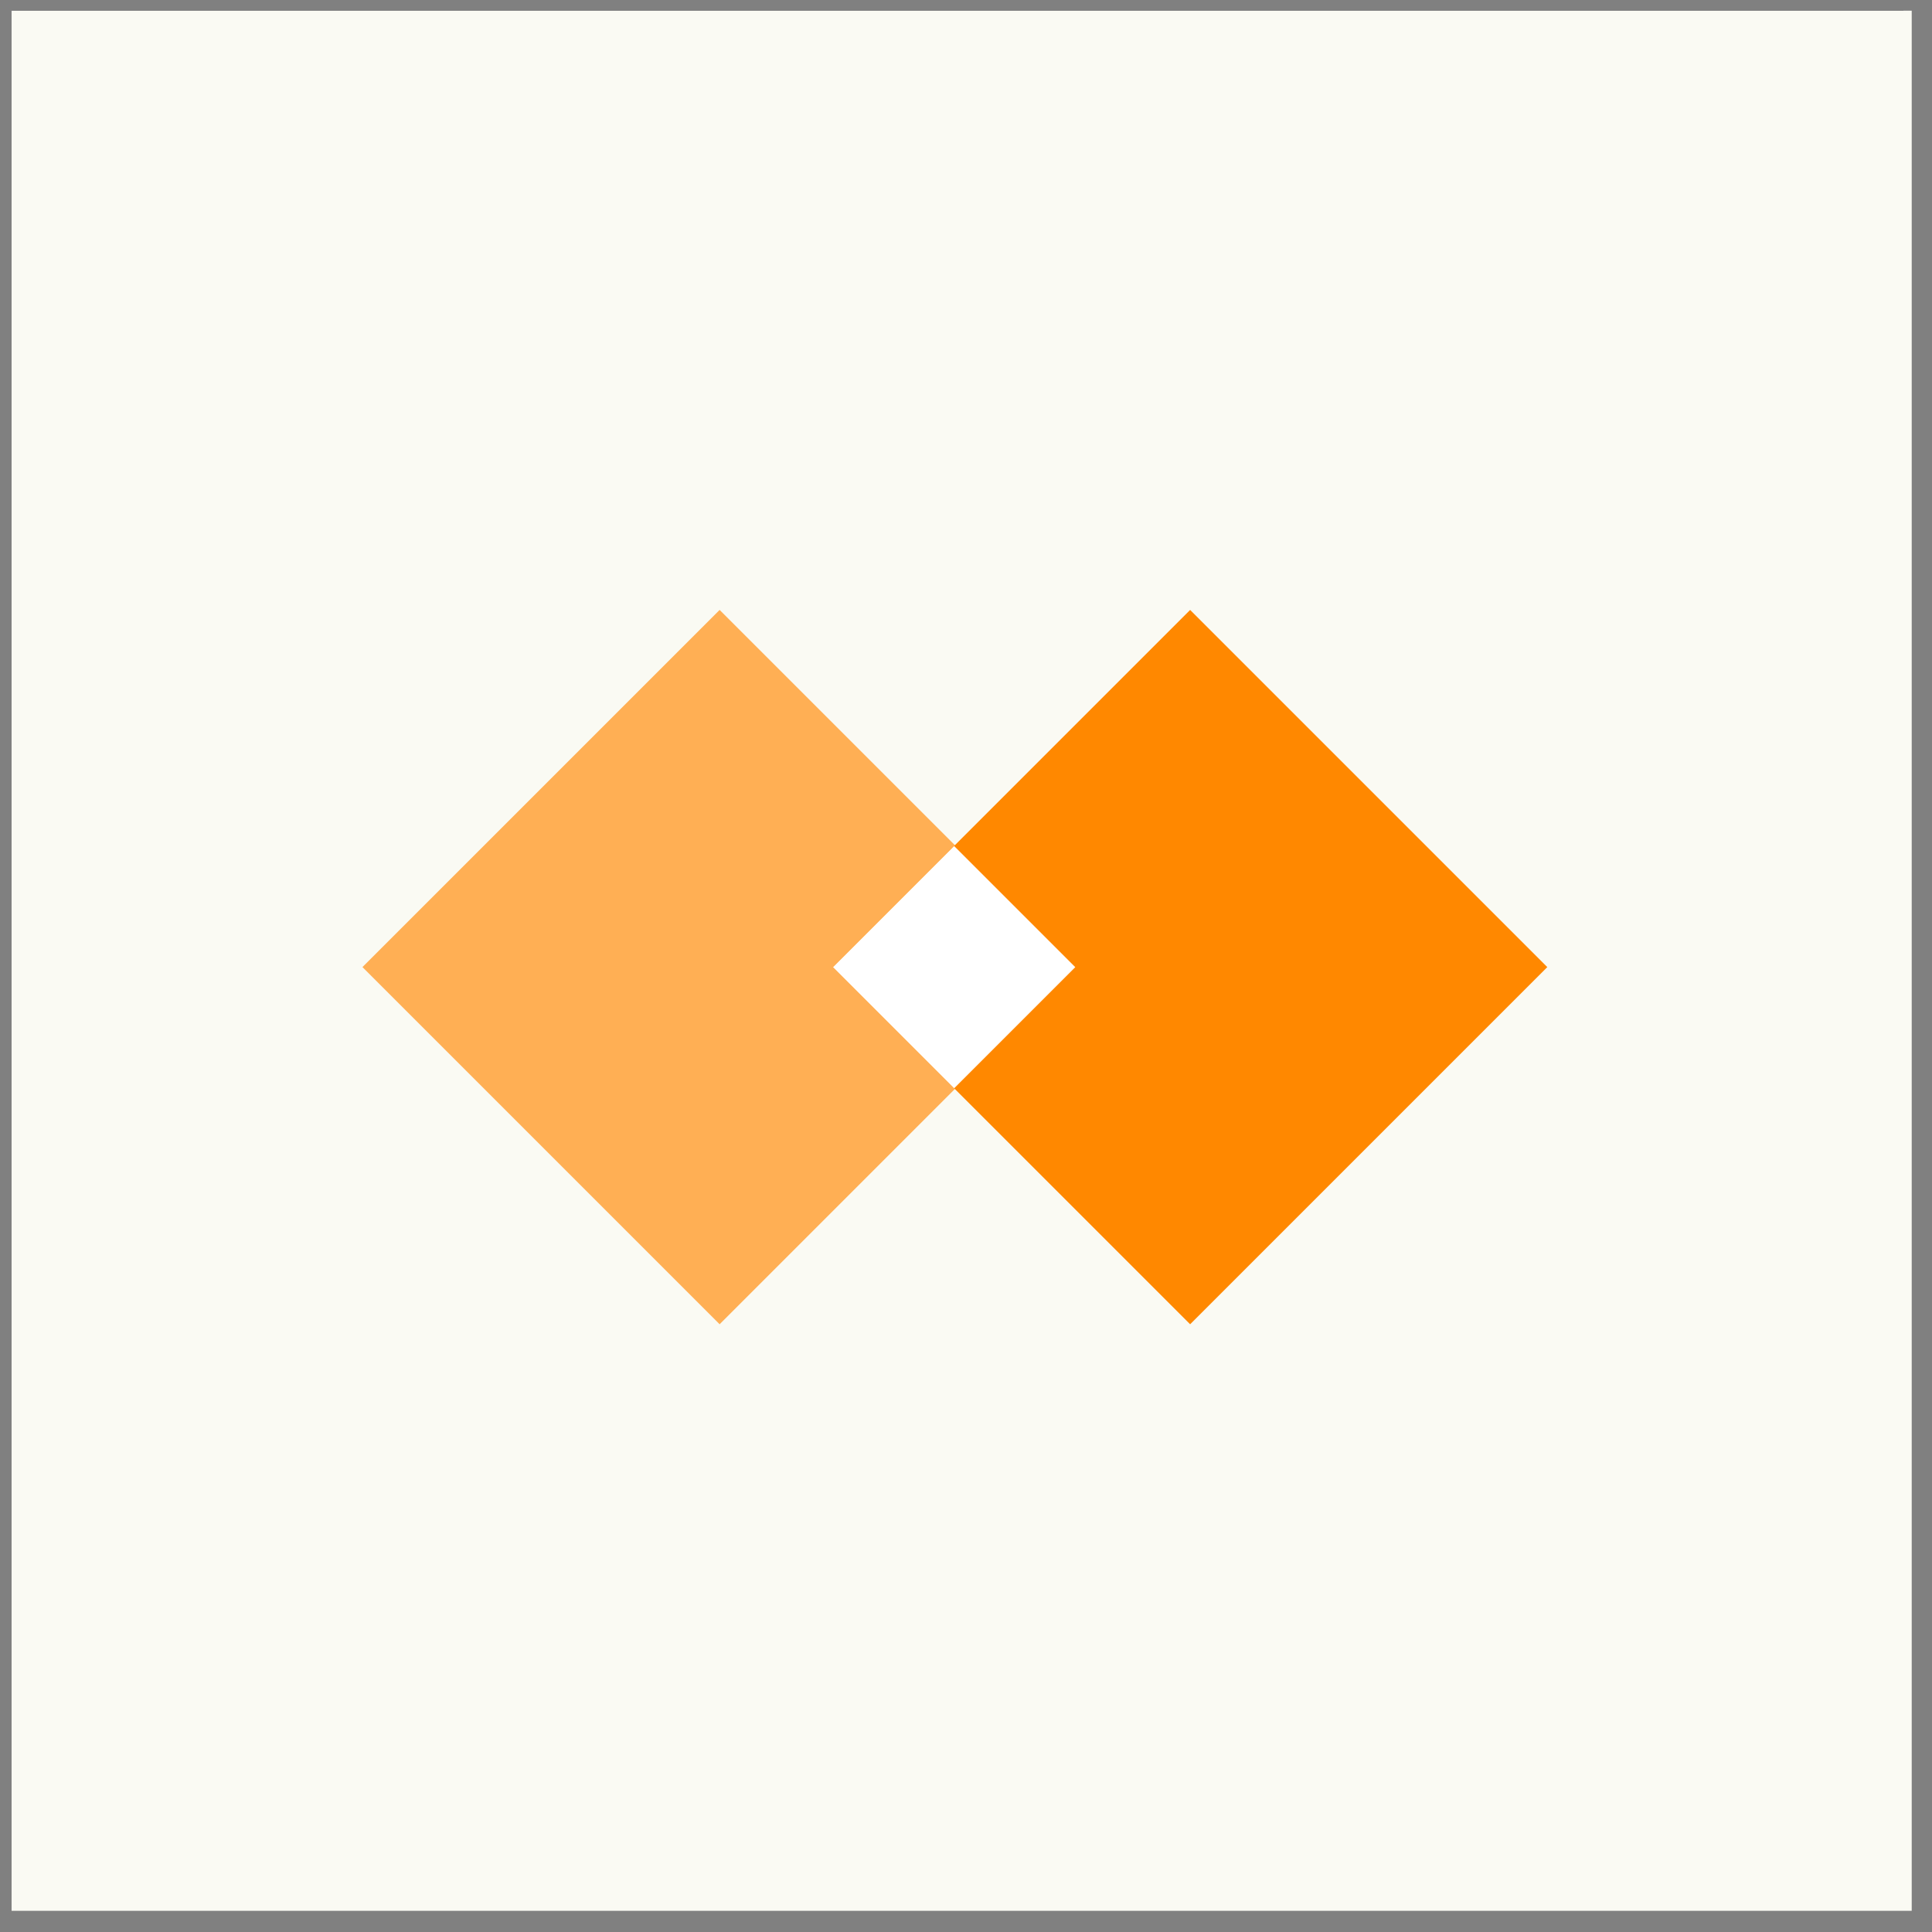 <svg width="86" height="86" viewBox="0 0 86 86" fill="none" xmlns="http://www.w3.org/2000/svg">
<rect x="0" y="0" width="86" height="86" fill="#808080" stroke="none"/>
<rect width="84.21" height="84.21" transform="translate(0.516 0.475)" fill="#232323"/>
<rect x="0.516" y="0.476" width="84.581" height="84.581" fill="#FAFAF3"/>
<rect x="32.033" y="27.15" width="22.484" height="22.484" transform="rotate(45 32.033 27.15)" fill="#FFAF54"/>
<rect x="52.977" y="27.15" width="22.484" height="22.484" transform="rotate(45 52.977 27.15)" fill="#FF8800"/>
<rect x="42.472" y="37.66" width="7.625" height="7.625" transform="rotate(45 42.472 37.66)" fill="white"/>
</svg>
